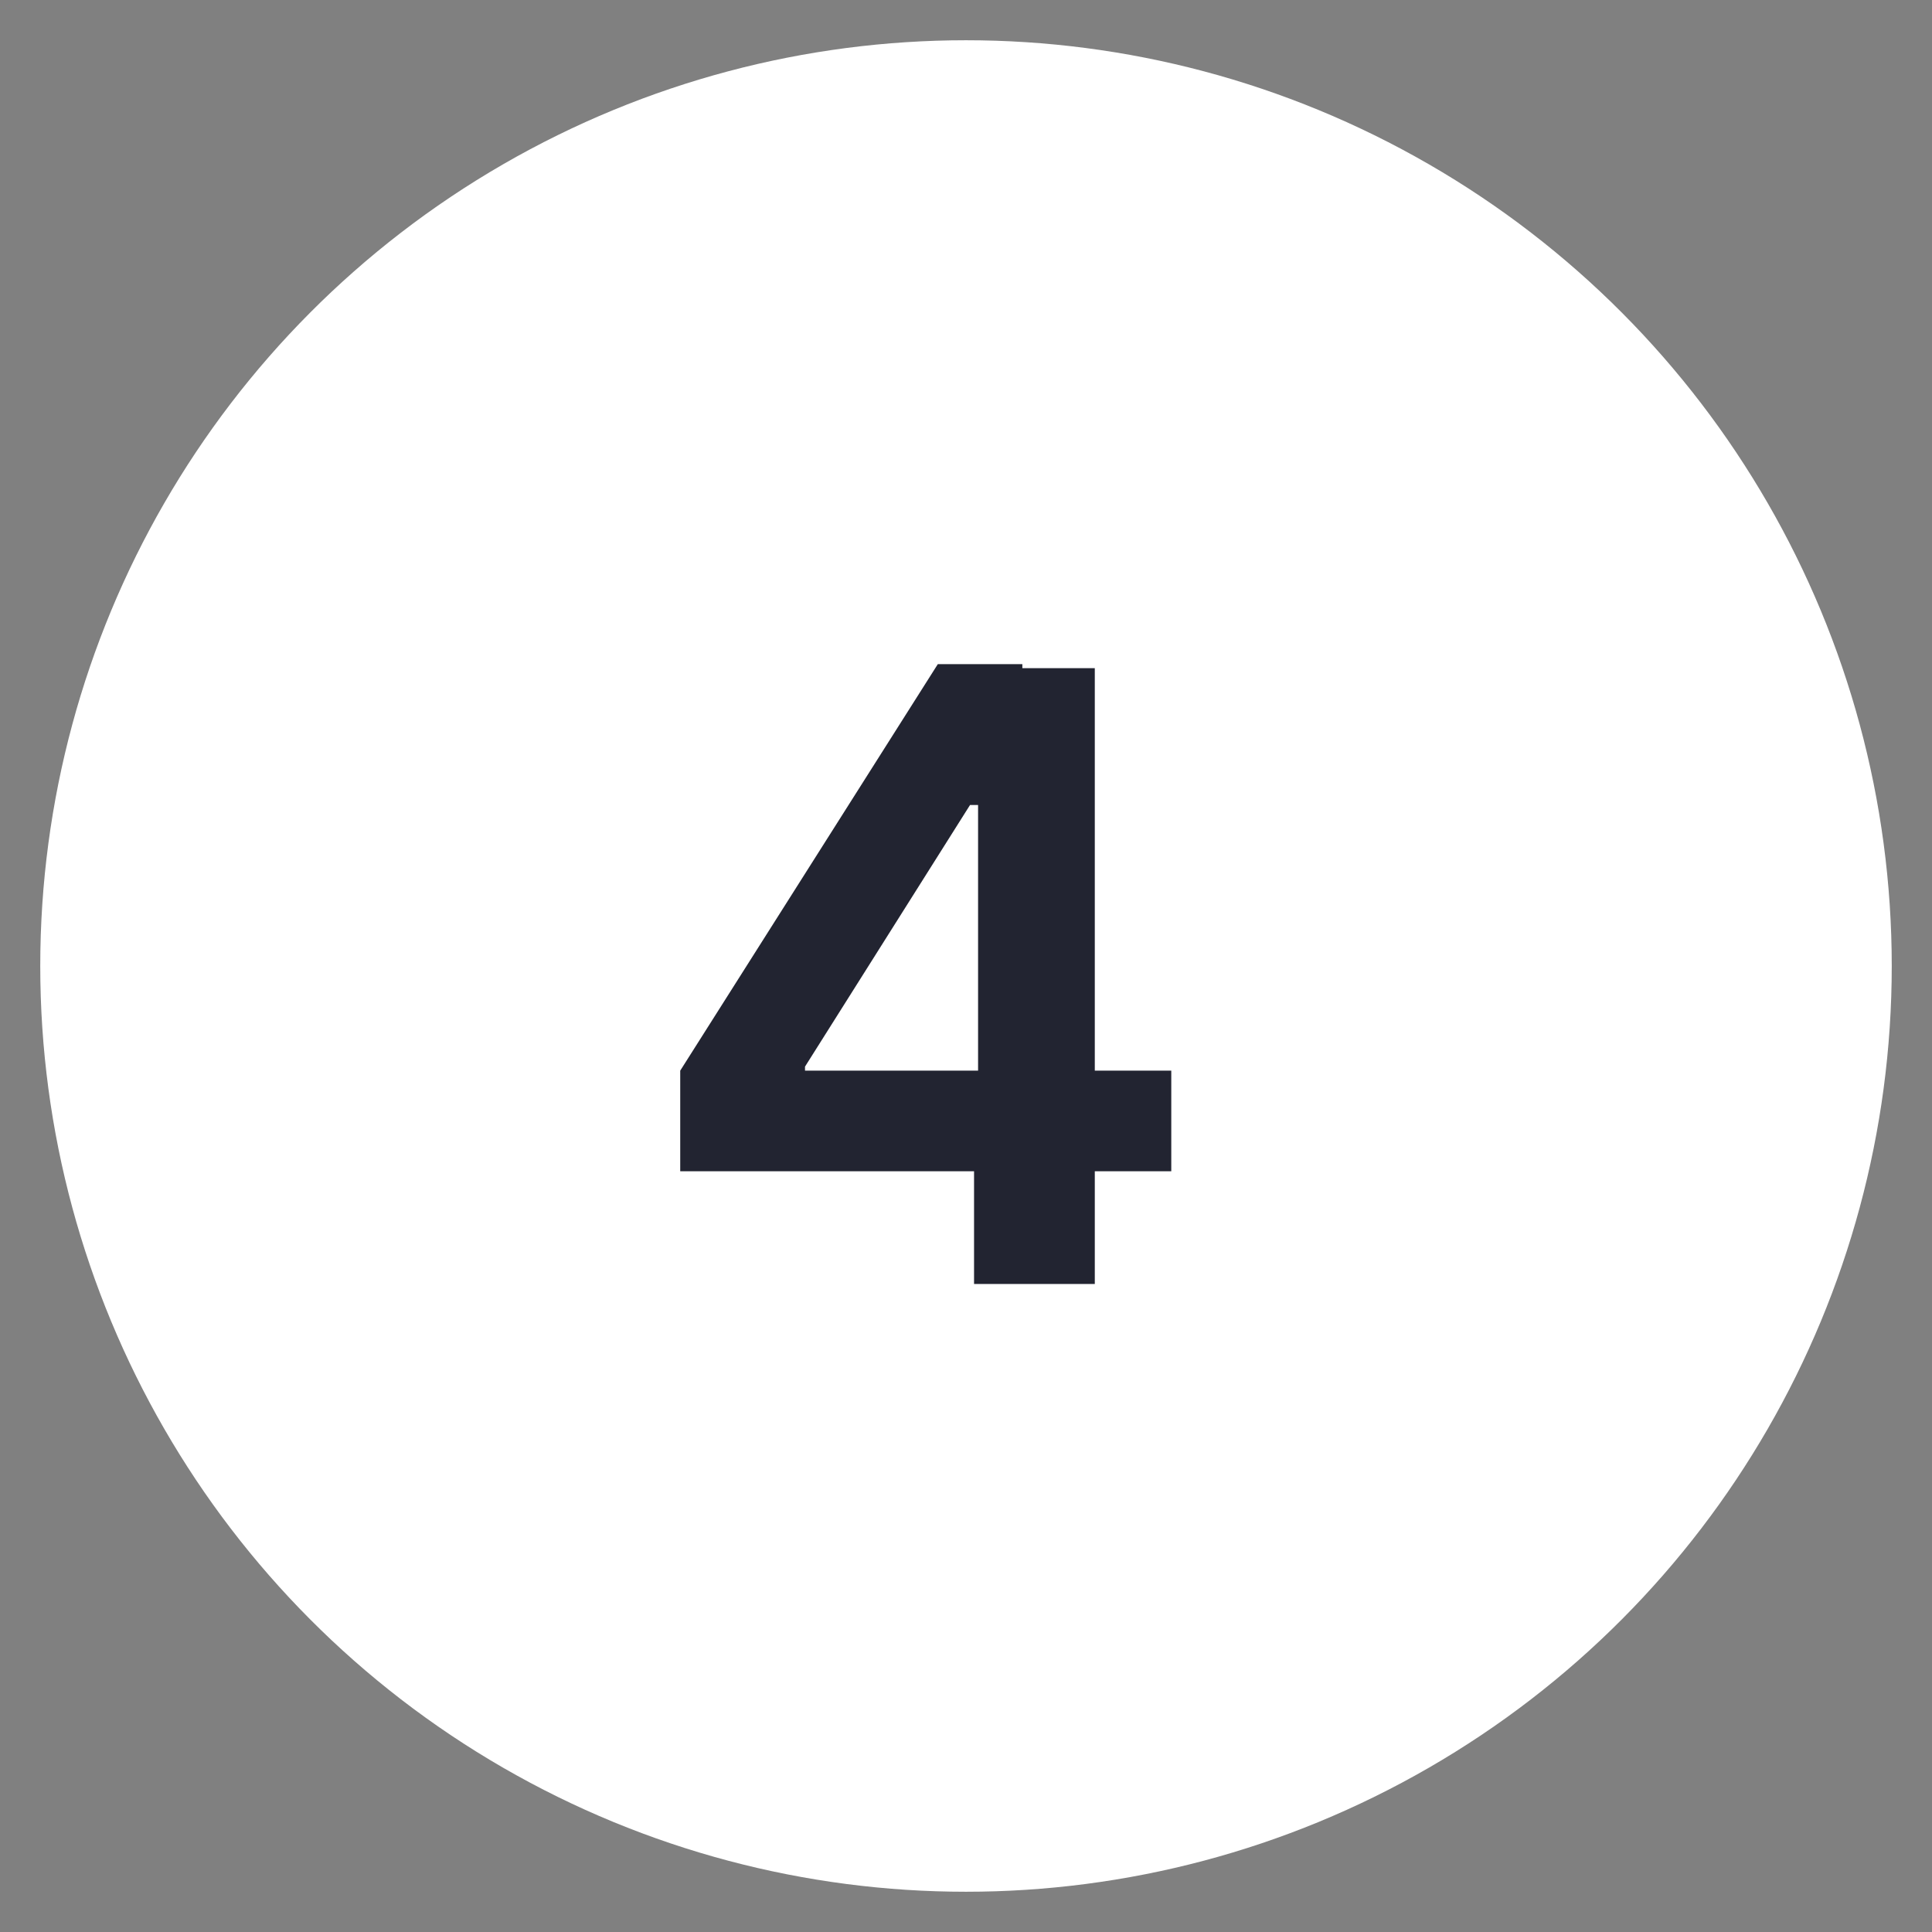 <?xml version="1.0" encoding="UTF-8"?>
<svg xmlns="http://www.w3.org/2000/svg" xmlns:xlink="http://www.w3.org/1999/xlink" version="1.1" id="Capa_1" x="0px" y="0px" viewBox="0 0 48 48" style="enable-background:new 0 0 48 48;" xml:space="preserve">
<rect x="0" y="0" width="48" height="48" fill="#808080" stroke="none"/>
<style type="text/css">
	.st0{fill:#FFFFFF;}
	.st1{fill:#222431;}
</style>
<g>
	<circle class="st0" cx="24" cy="24" r="23"></circle>
</g>
<g>
	<g>
		<path class="st1" d="M16.9,29.1v-2.5l6.4-10.1h2.1V20h-1.3l-4.1,6.5v0.1h9.1v2.5H16.9z M24.2,31.9v-3.5l0.1-1.1V16.6h2.9v15.3    H24.2z"></path>
	</g>
</g>
</svg>
